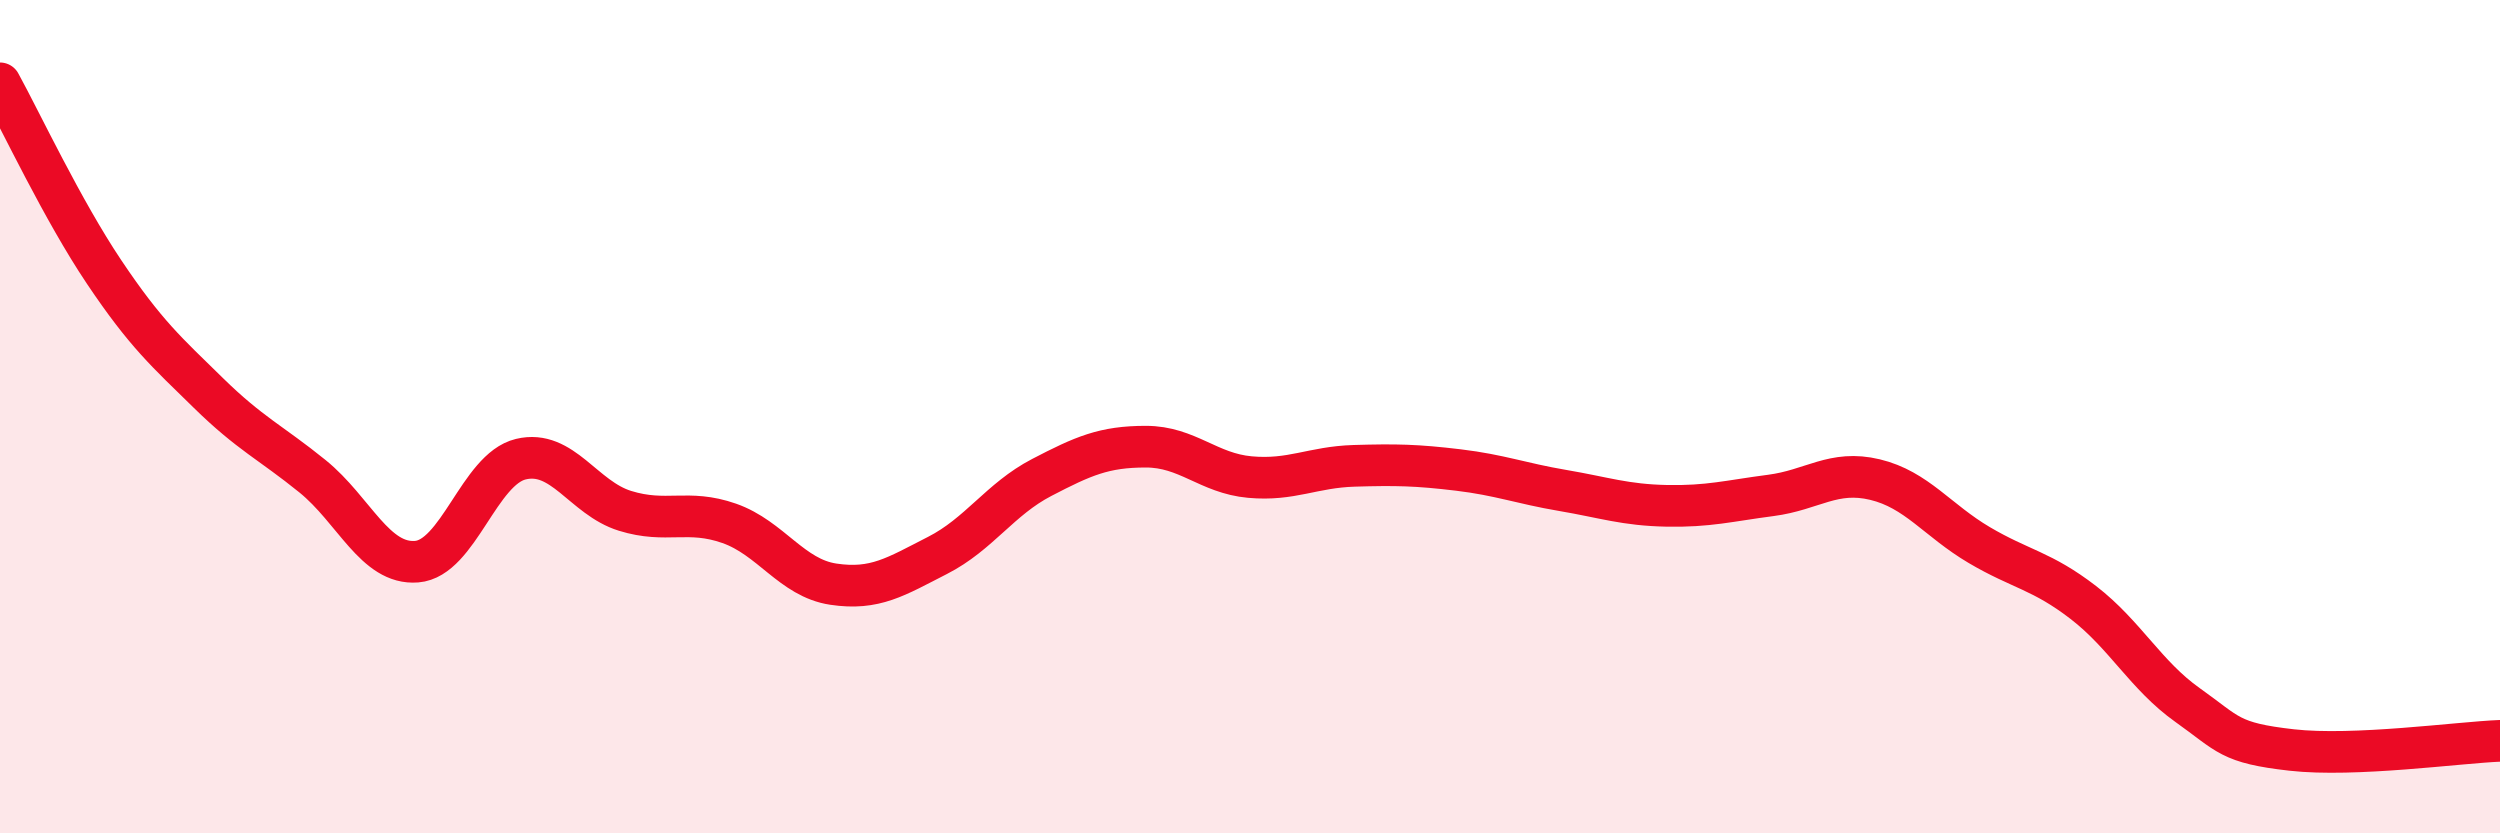 
    <svg width="60" height="20" viewBox="0 0 60 20" xmlns="http://www.w3.org/2000/svg">
      <path
        d="M 0,2 C 0.5,2.91 1.5,5.04 2.5,6.53 C 3.5,8.02 4,8.45 5,9.43 C 6,10.41 6.5,10.62 7.5,11.43 C 8.5,12.24 9,13.56 10,13.48 C 11,13.4 11.5,11.26 12.5,11.02 C 13.5,10.78 14,11.95 15,12.26 C 16,12.57 16.5,12.21 17.5,12.56 C 18.5,12.91 19,13.87 20,14.02 C 21,14.17 21.5,13.84 22.5,13.33 C 23.5,12.82 24,11.98 25,11.46 C 26,10.94 26.5,10.72 27.5,10.72 C 28.5,10.72 29,11.36 30,11.45 C 31,11.54 31.5,11.21 32.5,11.18 C 33.5,11.15 34,11.16 35,11.28 C 36,11.4 36.5,11.6 37.5,11.77 C 38.5,11.94 39,12.12 40,12.14 C 41,12.16 41.5,12.02 42.5,11.89 C 43.5,11.76 44,11.27 45,11.51 C 46,11.75 46.5,12.49 47.5,13.08 C 48.5,13.67 49,13.69 50,14.46 C 51,15.23 51.5,16.21 52.5,16.92 C 53.5,17.63 53.5,17.83 55,18 C 56.5,18.17 59,17.82 60,17.78L60 20L0 20Z"
        fill="#EB0A25"
        opacity="0.1"
        stroke-linecap="round"
        stroke-linejoin="round"
      />
      <path
        d="M 0,2 C 0.5,2.91 1.5,5.04 2.5,6.53 C 3.5,8.02 4,8.45 5,9.43 C 6,10.41 6.5,10.62 7.5,11.43 C 8.5,12.24 9,13.56 10,13.48 C 11,13.4 11.5,11.26 12.5,11.02 C 13.5,10.78 14,11.95 15,12.26 C 16,12.57 16.5,12.21 17.5,12.56 C 18.5,12.91 19,13.87 20,14.02 C 21,14.17 21.5,13.84 22.5,13.33 C 23.5,12.82 24,11.98 25,11.46 C 26,10.94 26.5,10.72 27.5,10.72 C 28.5,10.72 29,11.36 30,11.45 C 31,11.54 31.5,11.21 32.5,11.18 C 33.5,11.15 34,11.16 35,11.28 C 36,11.4 36.5,11.6 37.5,11.77 C 38.5,11.94 39,12.12 40,12.14 C 41,12.16 41.5,12.02 42.5,11.89 C 43.5,11.76 44,11.27 45,11.51 C 46,11.75 46.5,12.49 47.5,13.08 C 48.5,13.67 49,13.69 50,14.46 C 51,15.23 51.5,16.21 52.5,16.92 C 53.5,17.63 53.5,17.83 55,18 C 56.5,18.17 59,17.82 60,17.78"
        stroke="#EB0A25"
        stroke-width="1"
        fill="none"
        stroke-linecap="round"
        stroke-linejoin="round"
      />
    </svg>
  